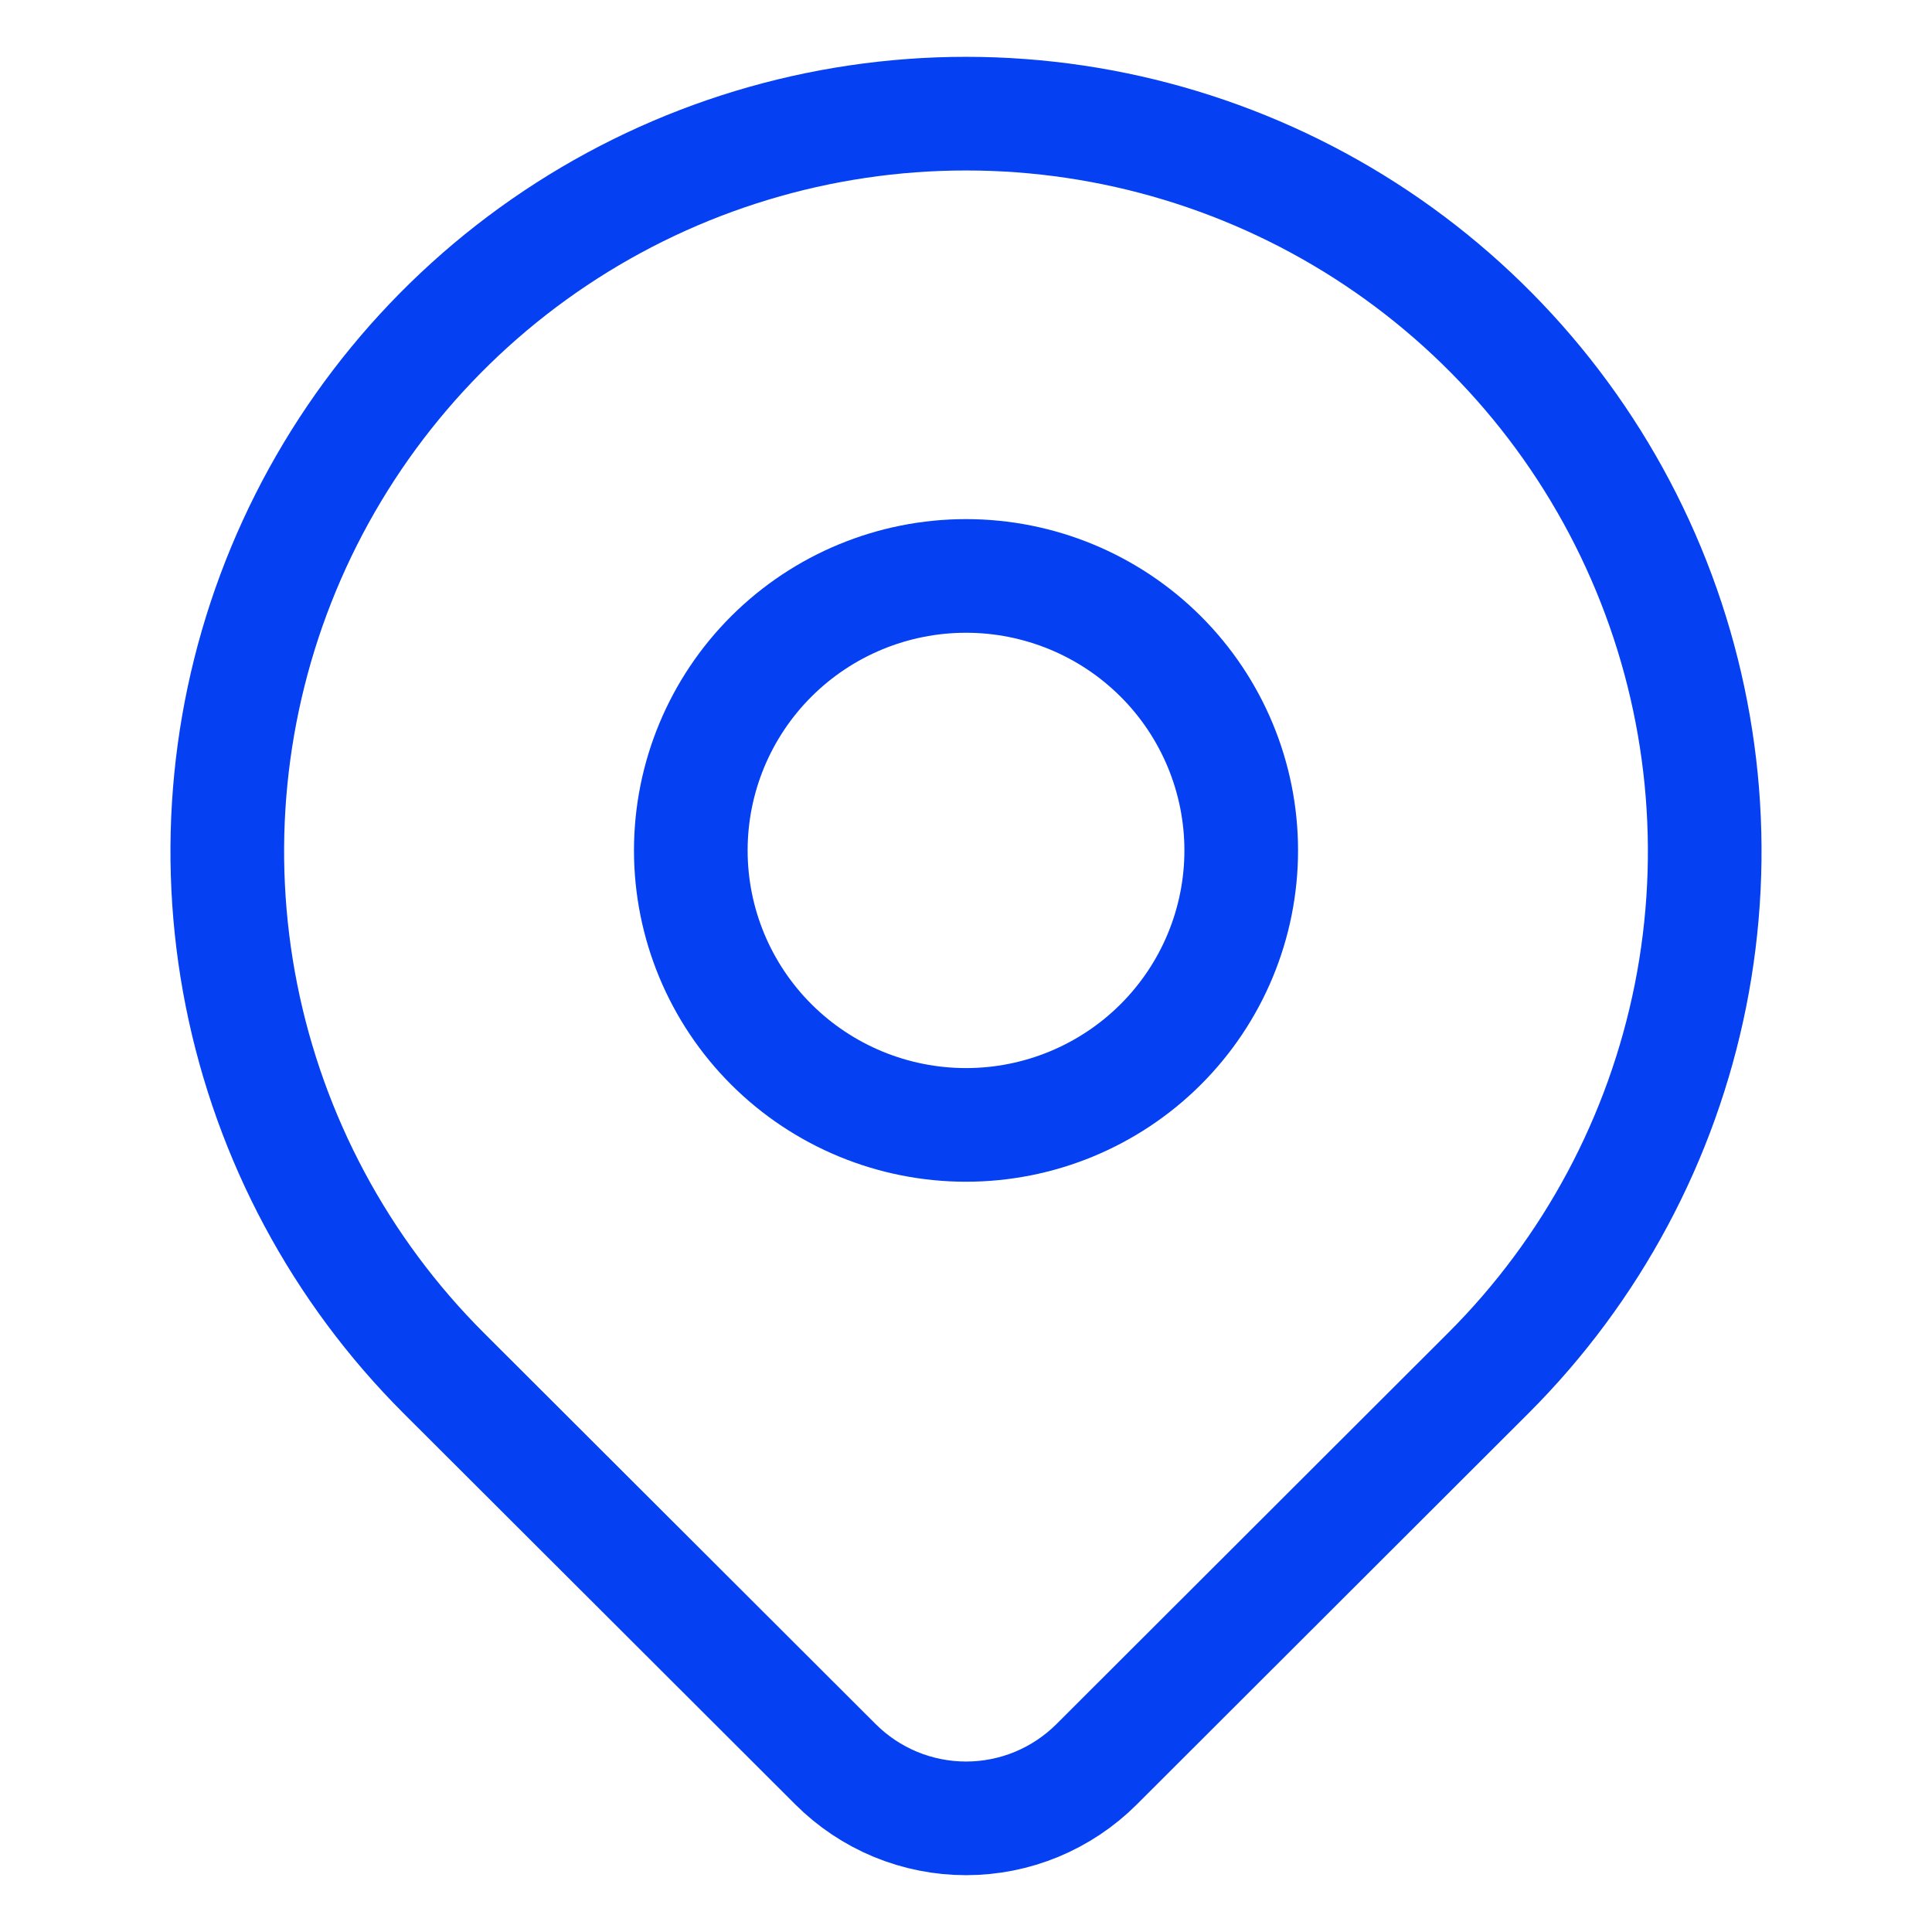 <svg width="68" height="68" viewBox="0 0 68 68" fill="none" xmlns="http://www.w3.org/2000/svg">
<g id="Frame 3">
<g id="Group 9">
<path id="Vector" d="M52.385 48.327L38.596 62.098C37.992 62.701 37.276 63.179 36.488 63.506C35.7 63.832 34.855 64 34.002 64C33.148 64 32.303 63.832 31.515 63.506C30.727 63.179 30.011 62.701 29.408 62.098L15.615 48.327C11.979 44.695 9.503 40.068 8.499 35.031C7.496 29.994 8.011 24.774 9.979 20.029C11.947 15.284 15.28 11.229 19.555 8.376C23.831 5.523 28.858 4 34 4C39.142 4 44.169 5.523 48.445 8.376C52.72 11.229 56.053 15.284 58.021 20.029C59.989 24.774 60.504 29.994 59.501 35.031C58.497 40.068 56.021 44.695 52.385 48.327V48.327Z" stroke="#0540F2" stroke-width="4" stroke-linecap="round" stroke-linejoin="round"/>
<path id="Vector_2" d="M40.85 36.763C42.666 34.952 43.687 32.494 43.687 29.932C43.687 27.37 42.666 24.912 40.85 23.101C39.033 21.289 36.57 20.271 34.001 20.271C31.432 20.271 28.968 21.289 27.151 23.101C25.335 24.912 24.314 27.37 24.314 29.932C24.314 32.494 25.335 34.952 27.151 36.763C28.968 38.575 31.432 39.593 34.001 39.593C36.57 39.593 39.033 38.575 40.85 36.763Z" stroke="#0540F2" stroke-width="4" stroke-linecap="round" stroke-linejoin="round"/>
</g>
</g>
</svg>
